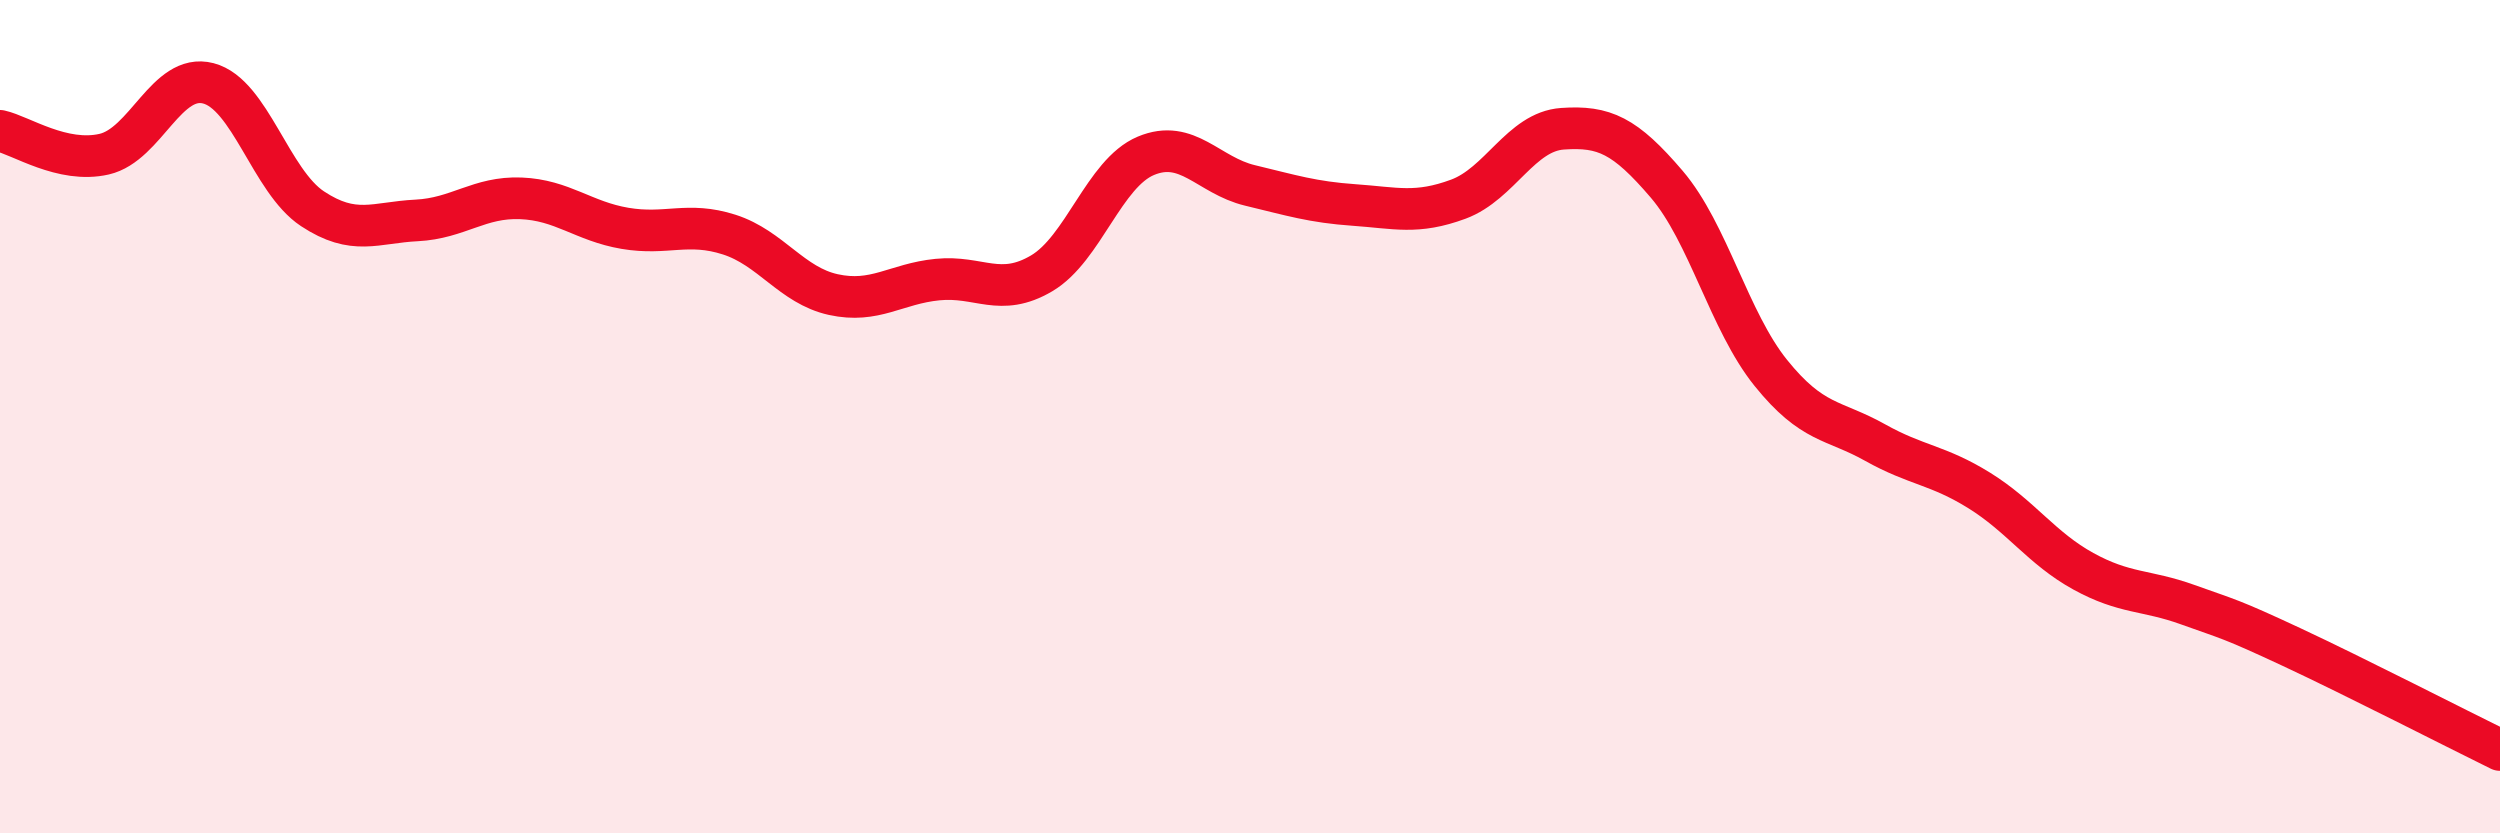 
    <svg width="60" height="20" viewBox="0 0 60 20" xmlns="http://www.w3.org/2000/svg">
      <path
        d="M 0,3.14 C 0.5,3.25 1.5,3.93 2.5,3.7 C 3.5,3.47 4,1.74 5,2 C 6,2.26 6.5,4.35 7.5,5.01 C 8.5,5.67 9,5.34 10,5.29 C 11,5.24 11.5,4.72 12.5,4.76 C 13.5,4.8 14,5.31 15,5.48 C 16,5.65 16.5,5.31 17.5,5.63 C 18.5,5.95 19,6.85 20,7.07 C 21,7.29 21.5,6.81 22.5,6.71 C 23.5,6.61 24,7.15 25,6.56 C 26,5.97 26.5,4.16 27.5,3.74 C 28.5,3.32 29,4.21 30,4.45 C 31,4.69 31.5,4.85 32.5,4.92 C 33.5,4.99 34,5.15 35,4.78 C 36,4.41 36.5,3.16 37.5,3.09 C 38.5,3.02 39,3.25 40,4.42 C 41,5.59 41.5,7.71 42.5,8.95 C 43.5,10.19 44,10.06 45,10.62 C 46,11.18 46.5,11.15 47.5,11.77 C 48.5,12.39 49,13.16 50,13.71 C 51,14.26 51.5,14.15 52.5,14.51 C 53.5,14.87 53.5,14.83 55,15.53 C 56.5,16.23 59,17.51 60,18L60 20L0 20Z"
        fill="#EB0A25"
        opacity="0.1"
        stroke-linecap="round"
        stroke-linejoin="round"
      />
      <path
        d="M 0,3.14 C 0.5,3.25 1.5,3.93 2.5,3.7 C 3.5,3.47 4,1.74 5,2 C 6,2.26 6.5,4.35 7.5,5.01 C 8.5,5.67 9,5.34 10,5.29 C 11,5.24 11.5,4.72 12.5,4.76 C 13.5,4.8 14,5.31 15,5.48 C 16,5.65 16.5,5.31 17.5,5.63 C 18.5,5.95 19,6.85 20,7.07 C 21,7.29 21.5,6.81 22.5,6.71 C 23.5,6.61 24,7.15 25,6.56 C 26,5.97 26.5,4.16 27.5,3.74 C 28.5,3.32 29,4.21 30,4.45 C 31,4.69 31.5,4.85 32.5,4.92 C 33.5,4.99 34,5.15 35,4.78 C 36,4.41 36.5,3.16 37.5,3.09 C 38.5,3.02 39,3.25 40,4.42 C 41,5.59 41.5,7.71 42.5,8.95 C 43.5,10.19 44,10.06 45,10.62 C 46,11.18 46.5,11.15 47.5,11.77 C 48.5,12.39 49,13.16 50,13.71 C 51,14.26 51.5,14.15 52.5,14.51 C 53.5,14.87 53.5,14.83 55,15.53 C 56.5,16.23 59,17.51 60,18"
        stroke="#EB0A25"
        stroke-width="1"
        fill="none"
        stroke-linecap="round"
        stroke-linejoin="round"
      />
    </svg>
  